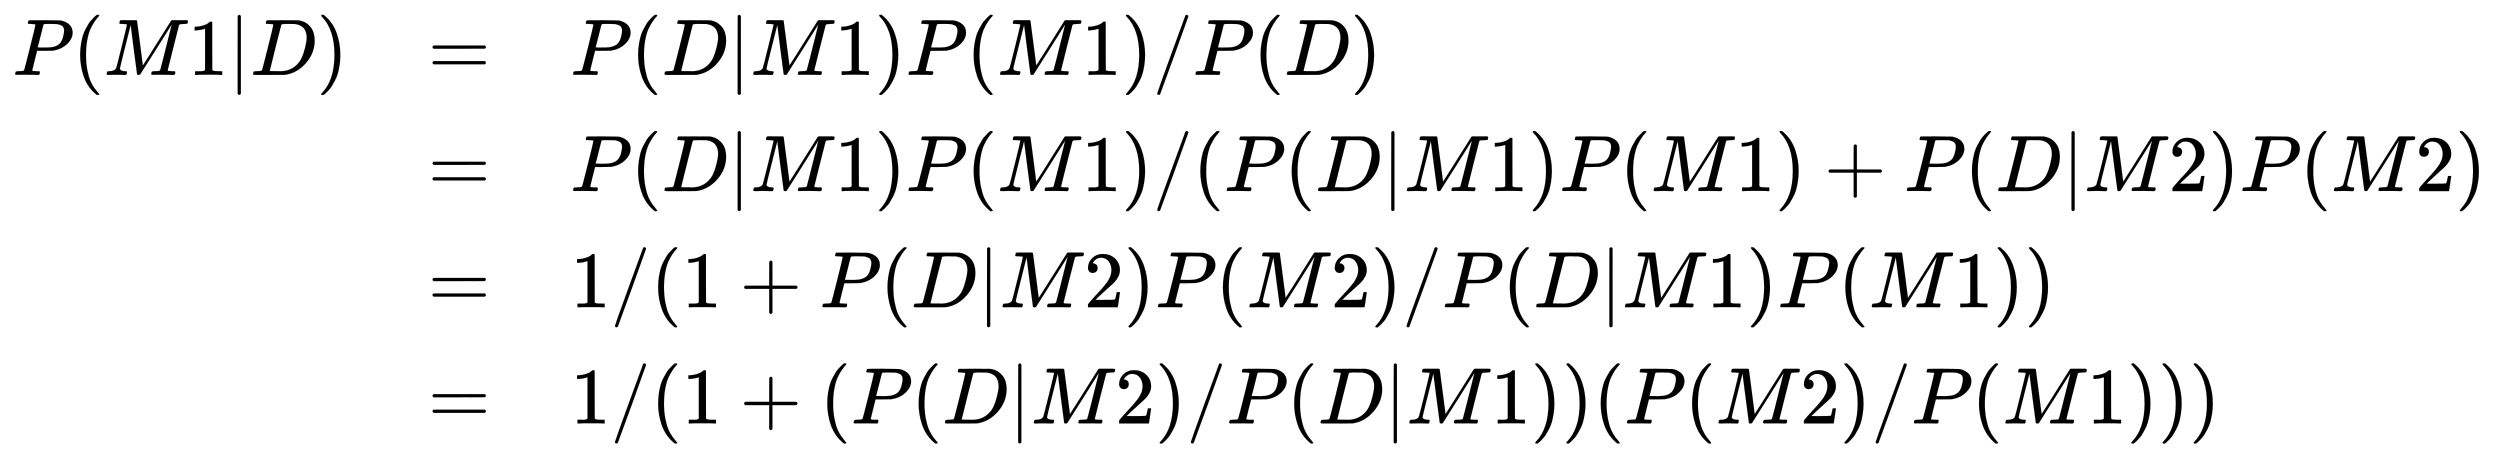 <svg xmlns:xlink="http://www.w3.org/1999/xlink" width="72.512ex" height="13.176ex" style="vertical-align: -6.005ex;" viewBox="0 -3087.6 31220.5 5673" role="img" focusable="false" xmlns="http://www.w3.org/2000/svg" aria-labelledby="MathJax-SVG-1-Title">
<title id="MathJax-SVG-1-Title">{\displaystyle {\begin{array}{lcl}P(M1|D)&amp;=&amp;P(D|M1)P(M1)/P(D)\\&amp;=&amp;P(D|M1)P(M1)/(P(D|M1)P(M1)+P(D|M2)P(M2)\\&amp;=&amp;1/(1+P(D|M2)P(M2)/P(D|M1)P(M1))\\&amp;=&amp;1/(1+(P(D|M2)/P(D|M1))(P(M2)/P(M1)))\\\end{array}}}</title>
<defs aria-hidden="true">
<path stroke-width="1" id="E1-MJMATHI-50" d="M287 628Q287 635 230 637Q206 637 199 638T192 648Q192 649 194 659Q200 679 203 681T397 683Q587 682 600 680Q664 669 707 631T751 530Q751 453 685 389Q616 321 507 303Q500 302 402 301H307L277 182Q247 66 247 59Q247 55 248 54T255 50T272 48T305 46H336Q342 37 342 35Q342 19 335 5Q330 0 319 0Q316 0 282 1T182 2Q120 2 87 2T51 1Q33 1 33 11Q33 13 36 25Q40 41 44 43T67 46Q94 46 127 49Q141 52 146 61Q149 65 218 339T287 628ZM645 554Q645 567 643 575T634 597T609 619T560 635Q553 636 480 637Q463 637 445 637T416 636T404 636Q391 635 386 627Q384 621 367 550T332 412T314 344Q314 342 395 342H407H430Q542 342 590 392Q617 419 631 471T645 554Z"></path>
<path stroke-width="1" id="E1-MJMAIN-28" d="M94 250Q94 319 104 381T127 488T164 576T202 643T244 695T277 729T302 750H315H319Q333 750 333 741Q333 738 316 720T275 667T226 581T184 443T167 250T184 58T225 -81T274 -167T316 -220T333 -241Q333 -250 318 -250H315H302L274 -226Q180 -141 137 -14T94 250Z"></path>
<path stroke-width="1" id="E1-MJMATHI-4D" d="M289 629Q289 635 232 637Q208 637 201 638T194 648Q194 649 196 659Q197 662 198 666T199 671T201 676T203 679T207 681T212 683T220 683T232 684Q238 684 262 684T307 683Q386 683 398 683T414 678Q415 674 451 396L487 117L510 154Q534 190 574 254T662 394Q837 673 839 675Q840 676 842 678T846 681L852 683H948Q965 683 988 683T1017 684Q1051 684 1051 673Q1051 668 1048 656T1045 643Q1041 637 1008 637Q968 636 957 634T939 623Q936 618 867 340T797 59Q797 55 798 54T805 50T822 48T855 46H886Q892 37 892 35Q892 19 885 5Q880 0 869 0Q864 0 828 1T736 2Q675 2 644 2T609 1Q592 1 592 11Q592 13 594 25Q598 41 602 43T625 46Q652 46 685 49Q699 52 704 61Q706 65 742 207T813 490T848 631L654 322Q458 10 453 5Q451 4 449 3Q444 0 433 0Q418 0 415 7Q413 11 374 317L335 624L267 354Q200 88 200 79Q206 46 272 46H282Q288 41 289 37T286 19Q282 3 278 1Q274 0 267 0Q265 0 255 0T221 1T157 2Q127 2 95 1T58 0Q43 0 39 2T35 11Q35 13 38 25T43 40Q45 46 65 46Q135 46 154 86Q158 92 223 354T289 629Z"></path>
<path stroke-width="1" id="E1-MJMAIN-31" d="M213 578L200 573Q186 568 160 563T102 556H83V602H102Q149 604 189 617T245 641T273 663Q275 666 285 666Q294 666 302 660V361L303 61Q310 54 315 52T339 48T401 46H427V0H416Q395 3 257 3Q121 3 100 0H88V46H114Q136 46 152 46T177 47T193 50T201 52T207 57T213 61V578Z"></path>
<path stroke-width="1" id="E1-MJMAIN-7C" d="M139 -249H137Q125 -249 119 -235V251L120 737Q130 750 139 750Q152 750 159 735V-235Q151 -249 141 -249H139Z"></path>
<path stroke-width="1" id="E1-MJMATHI-44" d="M287 628Q287 635 230 637Q207 637 200 638T193 647Q193 655 197 667T204 682Q206 683 403 683Q570 682 590 682T630 676Q702 659 752 597T803 431Q803 275 696 151T444 3L430 1L236 0H125H72Q48 0 41 2T33 11Q33 13 36 25Q40 41 44 43T67 46Q94 46 127 49Q141 52 146 61Q149 65 218 339T287 628ZM703 469Q703 507 692 537T666 584T629 613T590 629T555 636Q553 636 541 636T512 636T479 637H436Q392 637 386 627Q384 623 313 339T242 52Q242 48 253 48T330 47Q335 47 349 47T373 46Q499 46 581 128Q617 164 640 212T683 339T703 469Z"></path>
<path stroke-width="1" id="E1-MJMAIN-29" d="M60 749L64 750Q69 750 74 750H86L114 726Q208 641 251 514T294 250Q294 182 284 119T261 12T224 -76T186 -143T145 -194T113 -227T90 -246Q87 -249 86 -250H74Q66 -250 63 -250T58 -247T55 -238Q56 -237 66 -225Q221 -64 221 250T66 725Q56 737 55 738Q55 746 60 749Z"></path>
<path stroke-width="1" id="E1-MJMAIN-3D" d="M56 347Q56 360 70 367H707Q722 359 722 347Q722 336 708 328L390 327H72Q56 332 56 347ZM56 153Q56 168 72 173H708Q722 163 722 153Q722 140 707 133H70Q56 140 56 153Z"></path>
<path stroke-width="1" id="E1-MJMAIN-2F" d="M423 750Q432 750 438 744T444 730Q444 725 271 248T92 -240Q85 -250 75 -250Q68 -250 62 -245T56 -231Q56 -221 230 257T407 740Q411 750 423 750Z"></path>
<path stroke-width="1" id="E1-MJMAIN-2B" d="M56 237T56 250T70 270H369V420L370 570Q380 583 389 583Q402 583 409 568V270H707Q722 262 722 250T707 230H409V-68Q401 -82 391 -82H389H387Q375 -82 369 -68V230H70Q56 237 56 250Z"></path>
<path stroke-width="1" id="E1-MJMAIN-32" d="M109 429Q82 429 66 447T50 491Q50 562 103 614T235 666Q326 666 387 610T449 465Q449 422 429 383T381 315T301 241Q265 210 201 149L142 93L218 92Q375 92 385 97Q392 99 409 186V189H449V186Q448 183 436 95T421 3V0H50V19V31Q50 38 56 46T86 81Q115 113 136 137Q145 147 170 174T204 211T233 244T261 278T284 308T305 340T320 369T333 401T340 431T343 464Q343 527 309 573T212 619Q179 619 154 602T119 569T109 550Q109 549 114 549Q132 549 151 535T170 489Q170 464 154 447T109 429Z"></path>
</defs>
<g stroke="currentColor" fill="currentColor" stroke-width="0" transform="matrix(1 0 0 -1 0 0)" aria-hidden="true">
<g transform="translate(167,0)">
<g transform="translate(-11,0)">
<g transform="translate(0,2152)">
 <use xlink:href="#E1-MJMATHI-50" x="0" y="0"></use>
 <use xlink:href="#E1-MJMAIN-28" x="751" y="0"></use>
 <use xlink:href="#E1-MJMATHI-4D" x="1141" y="0"></use>
 <use xlink:href="#E1-MJMAIN-31" x="2192" y="0"></use>
 <use xlink:href="#E1-MJMAIN-7C" x="2693" y="0"></use>
 <use xlink:href="#E1-MJMATHI-44" x="2971" y="0"></use>
 <use xlink:href="#E1-MJMAIN-29" x="3800" y="0"></use>
</g>
</g>
<g transform="translate(5179,0)">
 <use xlink:href="#E1-MJMAIN-3D" x="0" y="2152"></use>
 <use xlink:href="#E1-MJMAIN-3D" x="0" y="701"></use>
 <use xlink:href="#E1-MJMAIN-3D" x="0" y="-750"></use>
 <use xlink:href="#E1-MJMAIN-3D" x="0" y="-2201"></use>
</g>
<g transform="translate(6957,0)">
<g transform="translate(0,2152)">
 <use xlink:href="#E1-MJMATHI-50" x="0" y="0"></use>
 <use xlink:href="#E1-MJMAIN-28" x="751" y="0"></use>
 <use xlink:href="#E1-MJMATHI-44" x="1141" y="0"></use>
 <use xlink:href="#E1-MJMAIN-7C" x="1969" y="0"></use>
 <use xlink:href="#E1-MJMATHI-4D" x="2248" y="0"></use>
 <use xlink:href="#E1-MJMAIN-31" x="3299" y="0"></use>
 <use xlink:href="#E1-MJMAIN-29" x="3800" y="0"></use>
 <use xlink:href="#E1-MJMATHI-50" x="4189" y="0"></use>
 <use xlink:href="#E1-MJMAIN-28" x="4941" y="0"></use>
 <use xlink:href="#E1-MJMATHI-4D" x="5330" y="0"></use>
 <use xlink:href="#E1-MJMAIN-31" x="6382" y="0"></use>
 <use xlink:href="#E1-MJMAIN-29" x="6882" y="0"></use>
 <use xlink:href="#E1-MJMAIN-2F" x="7272" y="0"></use>
 <use xlink:href="#E1-MJMATHI-50" x="7772" y="0"></use>
 <use xlink:href="#E1-MJMAIN-28" x="8524" y="0"></use>
 <use xlink:href="#E1-MJMATHI-44" x="8913" y="0"></use>
 <use xlink:href="#E1-MJMAIN-29" x="9742" y="0"></use>
</g>
<g transform="translate(0,701)">
 <use xlink:href="#E1-MJMATHI-50" x="0" y="0"></use>
 <use xlink:href="#E1-MJMAIN-28" x="751" y="0"></use>
 <use xlink:href="#E1-MJMATHI-44" x="1141" y="0"></use>
 <use xlink:href="#E1-MJMAIN-7C" x="1969" y="0"></use>
 <use xlink:href="#E1-MJMATHI-4D" x="2248" y="0"></use>
 <use xlink:href="#E1-MJMAIN-31" x="3299" y="0"></use>
 <use xlink:href="#E1-MJMAIN-29" x="3800" y="0"></use>
 <use xlink:href="#E1-MJMATHI-50" x="4189" y="0"></use>
 <use xlink:href="#E1-MJMAIN-28" x="4941" y="0"></use>
 <use xlink:href="#E1-MJMATHI-4D" x="5330" y="0"></use>
 <use xlink:href="#E1-MJMAIN-31" x="6382" y="0"></use>
 <use xlink:href="#E1-MJMAIN-29" x="6882" y="0"></use>
 <use xlink:href="#E1-MJMAIN-2F" x="7272" y="0"></use>
 <use xlink:href="#E1-MJMAIN-28" x="7772" y="0"></use>
 <use xlink:href="#E1-MJMATHI-50" x="8162" y="0"></use>
 <use xlink:href="#E1-MJMAIN-28" x="8913" y="0"></use>
 <use xlink:href="#E1-MJMATHI-44" x="9303" y="0"></use>
 <use xlink:href="#E1-MJMAIN-7C" x="10131" y="0"></use>
 <use xlink:href="#E1-MJMATHI-4D" x="10410" y="0"></use>
 <use xlink:href="#E1-MJMAIN-31" x="11461" y="0"></use>
 <use xlink:href="#E1-MJMAIN-29" x="11962" y="0"></use>
 <use xlink:href="#E1-MJMATHI-50" x="12351" y="0"></use>
 <use xlink:href="#E1-MJMAIN-28" x="13103" y="0"></use>
 <use xlink:href="#E1-MJMATHI-4D" x="13492" y="0"></use>
 <use xlink:href="#E1-MJMAIN-31" x="14544" y="0"></use>
 <use xlink:href="#E1-MJMAIN-29" x="15044" y="0"></use>
 <use xlink:href="#E1-MJMAIN-2B" x="15656" y="0"></use>
 <use xlink:href="#E1-MJMATHI-50" x="16656" y="0"></use>
 <use xlink:href="#E1-MJMAIN-28" x="17408" y="0"></use>
 <use xlink:href="#E1-MJMATHI-44" x="17797" y="0"></use>
 <use xlink:href="#E1-MJMAIN-7C" x="18626" y="0"></use>
 <use xlink:href="#E1-MJMATHI-4D" x="18904" y="0"></use>
 <use xlink:href="#E1-MJMAIN-32" x="19956" y="0"></use>
 <use xlink:href="#E1-MJMAIN-29" x="20456" y="0"></use>
 <use xlink:href="#E1-MJMATHI-50" x="20846" y="0"></use>
 <use xlink:href="#E1-MJMAIN-28" x="21597" y="0"></use>
 <use xlink:href="#E1-MJMATHI-4D" x="21987" y="0"></use>
 <use xlink:href="#E1-MJMAIN-32" x="23038" y="0"></use>
 <use xlink:href="#E1-MJMAIN-29" x="23539" y="0"></use>
</g>
<g transform="translate(0,-750)">
 <use xlink:href="#E1-MJMAIN-31" x="0" y="0"></use>
 <use xlink:href="#E1-MJMAIN-2F" x="500" y="0"></use>
 <use xlink:href="#E1-MJMAIN-28" x="1001" y="0"></use>
 <use xlink:href="#E1-MJMAIN-31" x="1390" y="0"></use>
 <use xlink:href="#E1-MJMAIN-2B" x="2113" y="0"></use>
 <use xlink:href="#E1-MJMATHI-50" x="3113" y="0"></use>
 <use xlink:href="#E1-MJMAIN-28" x="3865" y="0"></use>
 <use xlink:href="#E1-MJMATHI-44" x="4254" y="0"></use>
 <use xlink:href="#E1-MJMAIN-7C" x="5083" y="0"></use>
 <use xlink:href="#E1-MJMATHI-4D" x="5361" y="0"></use>
 <use xlink:href="#E1-MJMAIN-32" x="6413" y="0"></use>
 <use xlink:href="#E1-MJMAIN-29" x="6913" y="0"></use>
 <use xlink:href="#E1-MJMATHI-50" x="7303" y="0"></use>
 <use xlink:href="#E1-MJMAIN-28" x="8054" y="0"></use>
 <use xlink:href="#E1-MJMATHI-4D" x="8444" y="0"></use>
 <use xlink:href="#E1-MJMAIN-32" x="9495" y="0"></use>
 <use xlink:href="#E1-MJMAIN-29" x="9996" y="0"></use>
 <use xlink:href="#E1-MJMAIN-2F" x="10385" y="0"></use>
 <use xlink:href="#E1-MJMATHI-50" x="10886" y="0"></use>
 <use xlink:href="#E1-MJMAIN-28" x="11637" y="0"></use>
 <use xlink:href="#E1-MJMATHI-44" x="12027" y="0"></use>
 <use xlink:href="#E1-MJMAIN-7C" x="12855" y="0"></use>
 <use xlink:href="#E1-MJMATHI-4D" x="13134" y="0"></use>
 <use xlink:href="#E1-MJMAIN-31" x="14185" y="0"></use>
 <use xlink:href="#E1-MJMAIN-29" x="14686" y="0"></use>
 <use xlink:href="#E1-MJMATHI-50" x="15075" y="0"></use>
 <use xlink:href="#E1-MJMAIN-28" x="15827" y="0"></use>
 <use xlink:href="#E1-MJMATHI-4D" x="16216" y="0"></use>
 <use xlink:href="#E1-MJMAIN-31" x="17268" y="0"></use>
 <use xlink:href="#E1-MJMAIN-29" x="17768" y="0"></use>
 <use xlink:href="#E1-MJMAIN-29" x="18158" y="0"></use>
</g>
<g transform="translate(0,-2201)">
 <use xlink:href="#E1-MJMAIN-31" x="0" y="0"></use>
 <use xlink:href="#E1-MJMAIN-2F" x="500" y="0"></use>
 <use xlink:href="#E1-MJMAIN-28" x="1001" y="0"></use>
 <use xlink:href="#E1-MJMAIN-31" x="1390" y="0"></use>
 <use xlink:href="#E1-MJMAIN-2B" x="2113" y="0"></use>
 <use xlink:href="#E1-MJMAIN-28" x="3113" y="0"></use>
 <use xlink:href="#E1-MJMATHI-50" x="3503" y="0"></use>
 <use xlink:href="#E1-MJMAIN-28" x="4254" y="0"></use>
 <use xlink:href="#E1-MJMATHI-44" x="4644" y="0"></use>
 <use xlink:href="#E1-MJMAIN-7C" x="5472" y="0"></use>
 <use xlink:href="#E1-MJMATHI-4D" x="5751" y="0"></use>
 <use xlink:href="#E1-MJMAIN-32" x="6802" y="0"></use>
 <use xlink:href="#E1-MJMAIN-29" x="7303" y="0"></use>
 <use xlink:href="#E1-MJMAIN-2F" x="7692" y="0"></use>
 <use xlink:href="#E1-MJMATHI-50" x="8193" y="0"></use>
 <use xlink:href="#E1-MJMAIN-28" x="8944" y="0"></use>
 <use xlink:href="#E1-MJMATHI-44" x="9334" y="0"></use>
 <use xlink:href="#E1-MJMAIN-7C" x="10162" y="0"></use>
 <use xlink:href="#E1-MJMATHI-4D" x="10441" y="0"></use>
 <use xlink:href="#E1-MJMAIN-31" x="11492" y="0"></use>
 <use xlink:href="#E1-MJMAIN-29" x="11993" y="0"></use>
 <use xlink:href="#E1-MJMAIN-29" x="12382" y="0"></use>
 <use xlink:href="#E1-MJMAIN-28" x="12772" y="0"></use>
 <use xlink:href="#E1-MJMATHI-50" x="13161" y="0"></use>
 <use xlink:href="#E1-MJMAIN-28" x="13913" y="0"></use>
 <use xlink:href="#E1-MJMATHI-4D" x="14302" y="0"></use>
 <use xlink:href="#E1-MJMAIN-32" x="15354" y="0"></use>
 <use xlink:href="#E1-MJMAIN-29" x="15854" y="0"></use>
 <use xlink:href="#E1-MJMAIN-2F" x="16244" y="0"></use>
 <use xlink:href="#E1-MJMATHI-50" x="16744" y="0"></use>
 <use xlink:href="#E1-MJMAIN-28" x="17496" y="0"></use>
 <use xlink:href="#E1-MJMATHI-4D" x="17885" y="0"></use>
 <use xlink:href="#E1-MJMAIN-31" x="18937" y="0"></use>
 <use xlink:href="#E1-MJMAIN-29" x="19437" y="0"></use>
 <use xlink:href="#E1-MJMAIN-29" x="19827" y="0"></use>
 <use xlink:href="#E1-MJMAIN-29" x="20216" y="0"></use>
</g>
</g>
</g>
</g>
</svg>